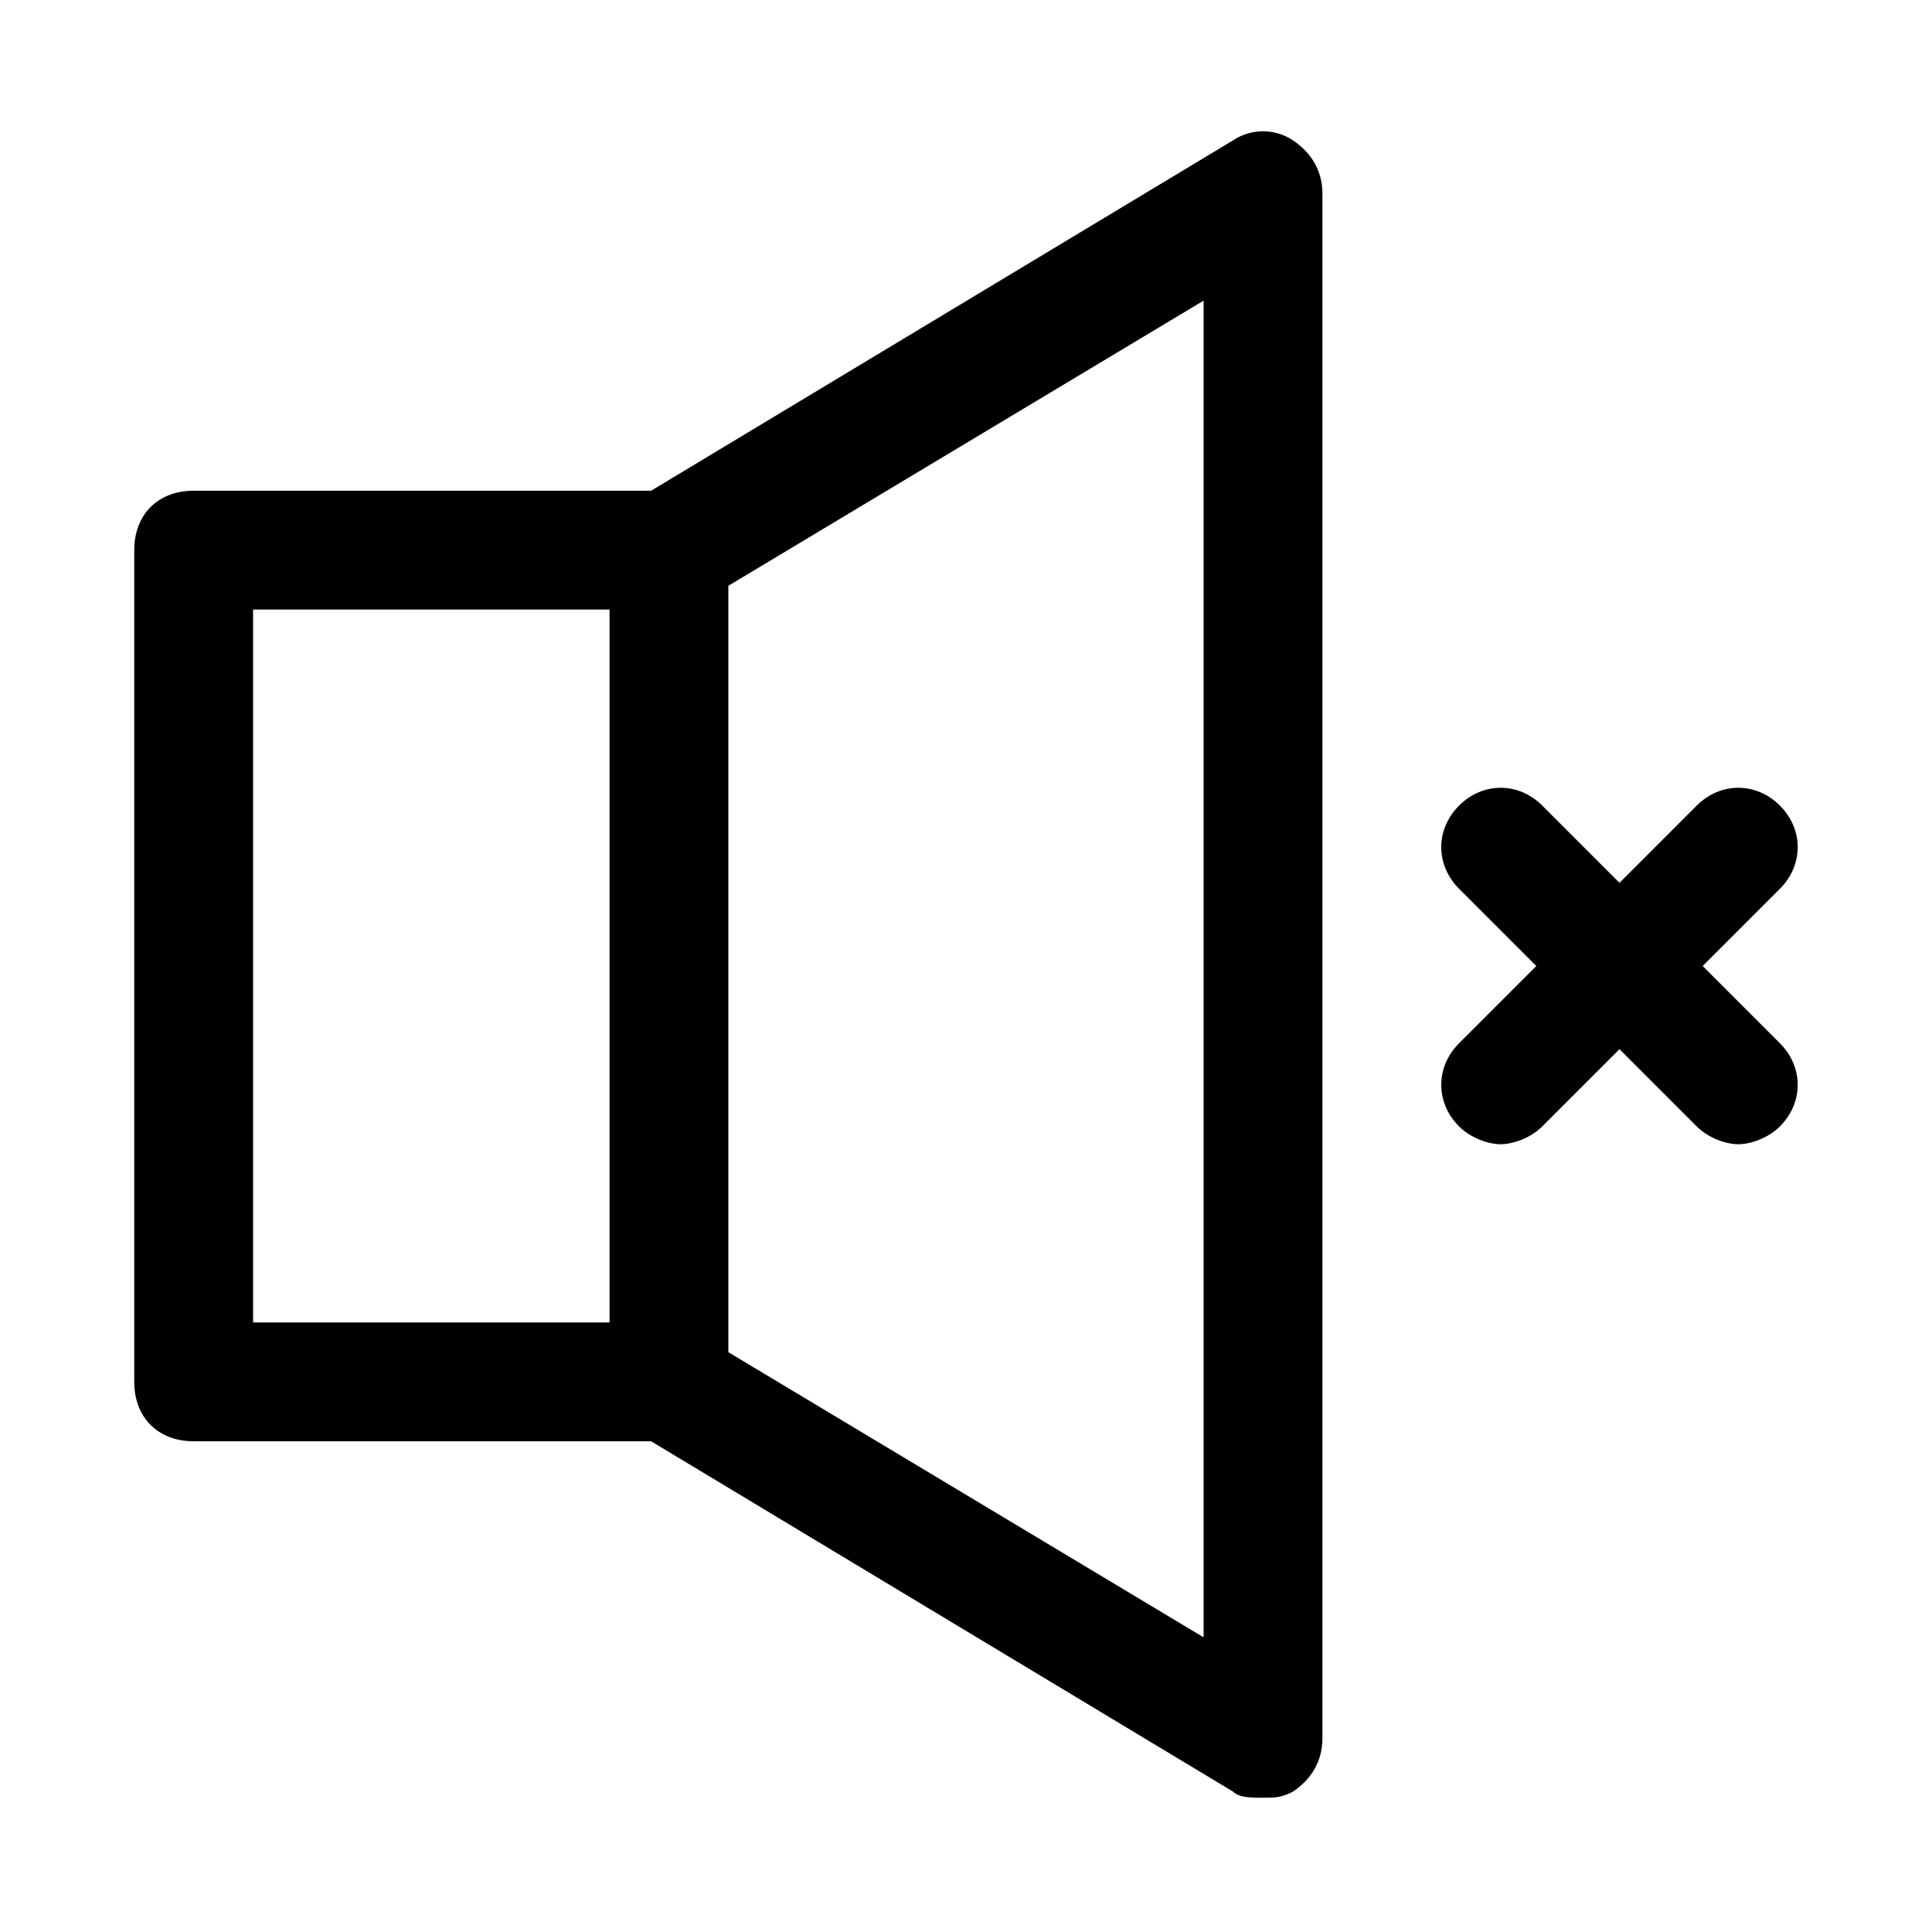 <?xml version="1.0" encoding="UTF-8"?>
<!-- Uploaded to: SVG Repo, www.svgrepo.com, Generator: SVG Repo Mixer Tools -->
<svg fill="#000000" width="800px" height="800px" version="1.1" viewBox="144 144 512 512" xmlns="http://www.w3.org/2000/svg">
 <g>
  <path d="m195.32 525.95h121.23l154.29 92.891c1.574 1.574 4.723 1.574 7.871 1.574s4.723 0 7.871-1.574c4.723-3.148 7.871-7.871 7.871-14.168v-409.35c0-6.297-3.148-11.02-7.871-14.168s-11.02-3.148-15.742 0l-154.29 92.891h-121.23c-9.445 0-15.742 6.297-15.742 15.742v220.42c0 9.445 6.297 15.742 15.742 15.742zm141.7-226.71 125.95-75.57v354.24l-125.95-75.57zm-125.95 6.297h94.465v188.93l-94.465-0.004z"/>
  <path d="m615.69 357.49c-6.297-6.297-15.742-6.297-22.043 0l-20.465 20.469-20.469-20.469c-6.297-6.297-15.742-6.297-22.043 0-6.297 6.297-6.297 15.742 0 22.043l20.469 20.469-20.469 20.469c-6.297 6.297-6.297 15.742 0 22.043 3.148 3.148 7.871 4.723 11.02 4.723 3.148 0 7.871-1.574 11.02-4.723l20.469-20.469 20.469 20.469c3.148 3.148 7.871 4.723 11.02 4.723 3.148 0 7.871-1.574 11.02-4.723 6.297-6.297 6.297-15.742 0-22.043l-20.461-20.469 20.469-20.469c6.293-6.297 6.293-15.742-0.004-22.043z"/>
 </g>
</svg>